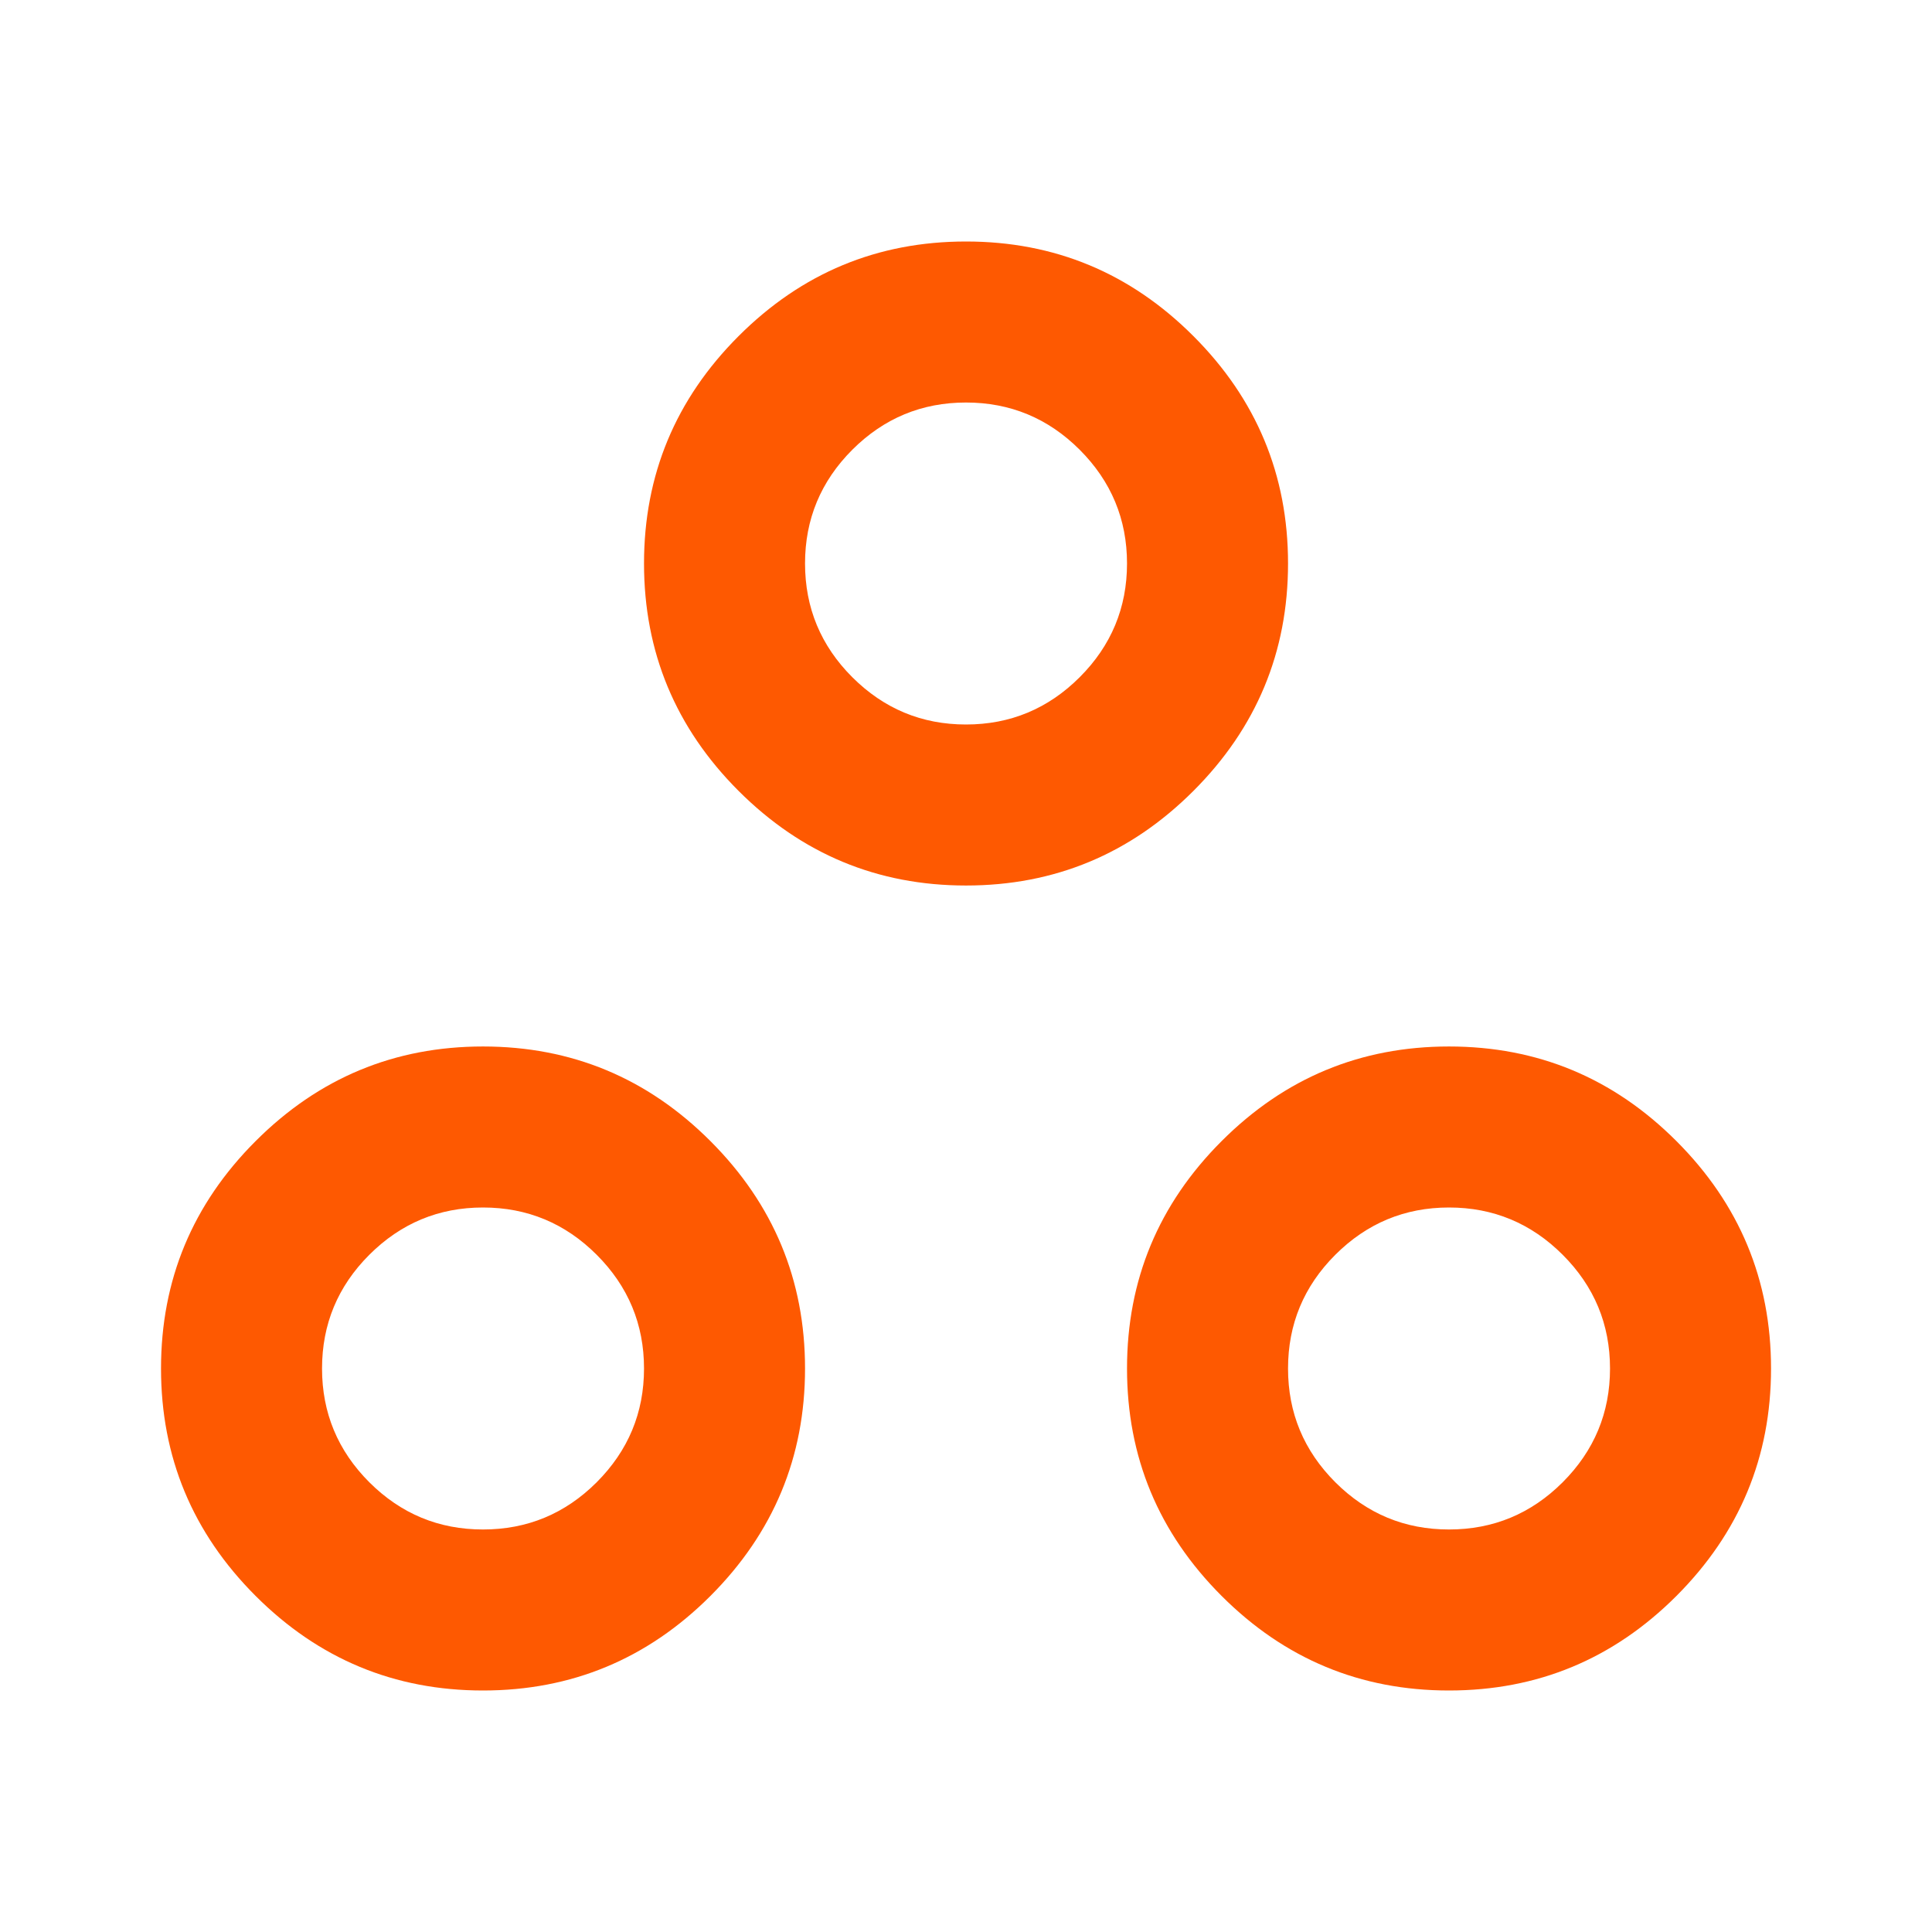 <svg width="35" height="35" viewBox="0 0 35 35" fill="none" xmlns="http://www.w3.org/2000/svg">
<path d="M8.75 30.625C7.146 30.625 5.773 30.054 4.631 28.912C3.488 27.769 2.917 26.396 2.917 24.792C2.917 23.188 3.488 21.814 4.631 20.672C5.773 19.529 7.146 18.958 8.75 18.958C10.354 18.958 11.728 19.529 12.87 20.672C14.012 21.814 14.584 23.188 14.584 24.792C14.584 26.396 14.012 27.769 12.87 28.912C11.728 30.054 10.354 30.625 8.75 30.625ZM26.25 30.625C24.646 30.625 23.273 30.054 22.131 28.912C20.988 27.769 20.417 26.396 20.417 24.792C20.417 23.188 20.988 21.814 22.131 20.672C23.273 19.529 24.646 18.958 26.25 18.958C27.855 18.958 29.228 19.529 30.37 20.672C31.512 21.814 32.084 23.188 32.084 24.792C32.084 26.396 31.512 27.769 30.37 28.912C29.228 30.054 27.855 30.625 26.25 30.625ZM8.75 27.708C9.552 27.708 10.239 27.423 10.81 26.852C11.381 26.28 11.667 25.594 11.667 24.792C11.667 23.99 11.381 23.303 10.81 22.732C10.239 22.161 9.552 21.875 8.75 21.875C7.948 21.875 7.262 22.161 6.69 22.732C6.119 23.303 5.834 23.99 5.834 24.792C5.834 25.594 6.119 26.28 6.69 26.852C7.262 27.423 7.948 27.708 8.75 27.708ZM26.25 27.708C27.052 27.708 27.739 27.423 28.31 26.852C28.881 26.28 29.167 25.594 29.167 24.792C29.167 23.99 28.881 23.303 28.31 22.732C27.739 22.161 27.052 21.875 26.25 21.875C25.448 21.875 24.762 22.161 24.19 22.732C23.619 23.303 23.334 23.99 23.334 24.792C23.334 25.594 23.619 26.28 24.19 26.852C24.762 27.423 25.448 27.708 26.25 27.708ZM17.5 16.042C15.896 16.042 14.523 15.47 13.38 14.328C12.238 13.186 11.667 11.812 11.667 10.208C11.667 8.604 12.238 7.231 13.38 6.089C14.523 4.946 15.896 4.375 17.5 4.375C19.105 4.375 20.478 4.946 21.62 6.089C22.762 7.231 23.334 8.604 23.334 10.208C23.334 11.812 22.762 13.186 21.62 14.328C20.478 15.47 19.105 16.042 17.5 16.042ZM17.5 13.125C18.302 13.125 18.989 12.839 19.56 12.268C20.131 11.697 20.417 11.01 20.417 10.208C20.417 9.406 20.131 8.72 19.56 8.148C18.989 7.577 18.302 7.292 17.5 7.292C16.698 7.292 16.012 7.577 15.44 8.148C14.869 8.72 14.584 9.406 14.584 10.208C14.584 11.01 14.869 11.697 15.44 12.268C16.012 12.839 16.698 13.125 17.5 13.125Z" fill="#FE5901"/>
</svg>
